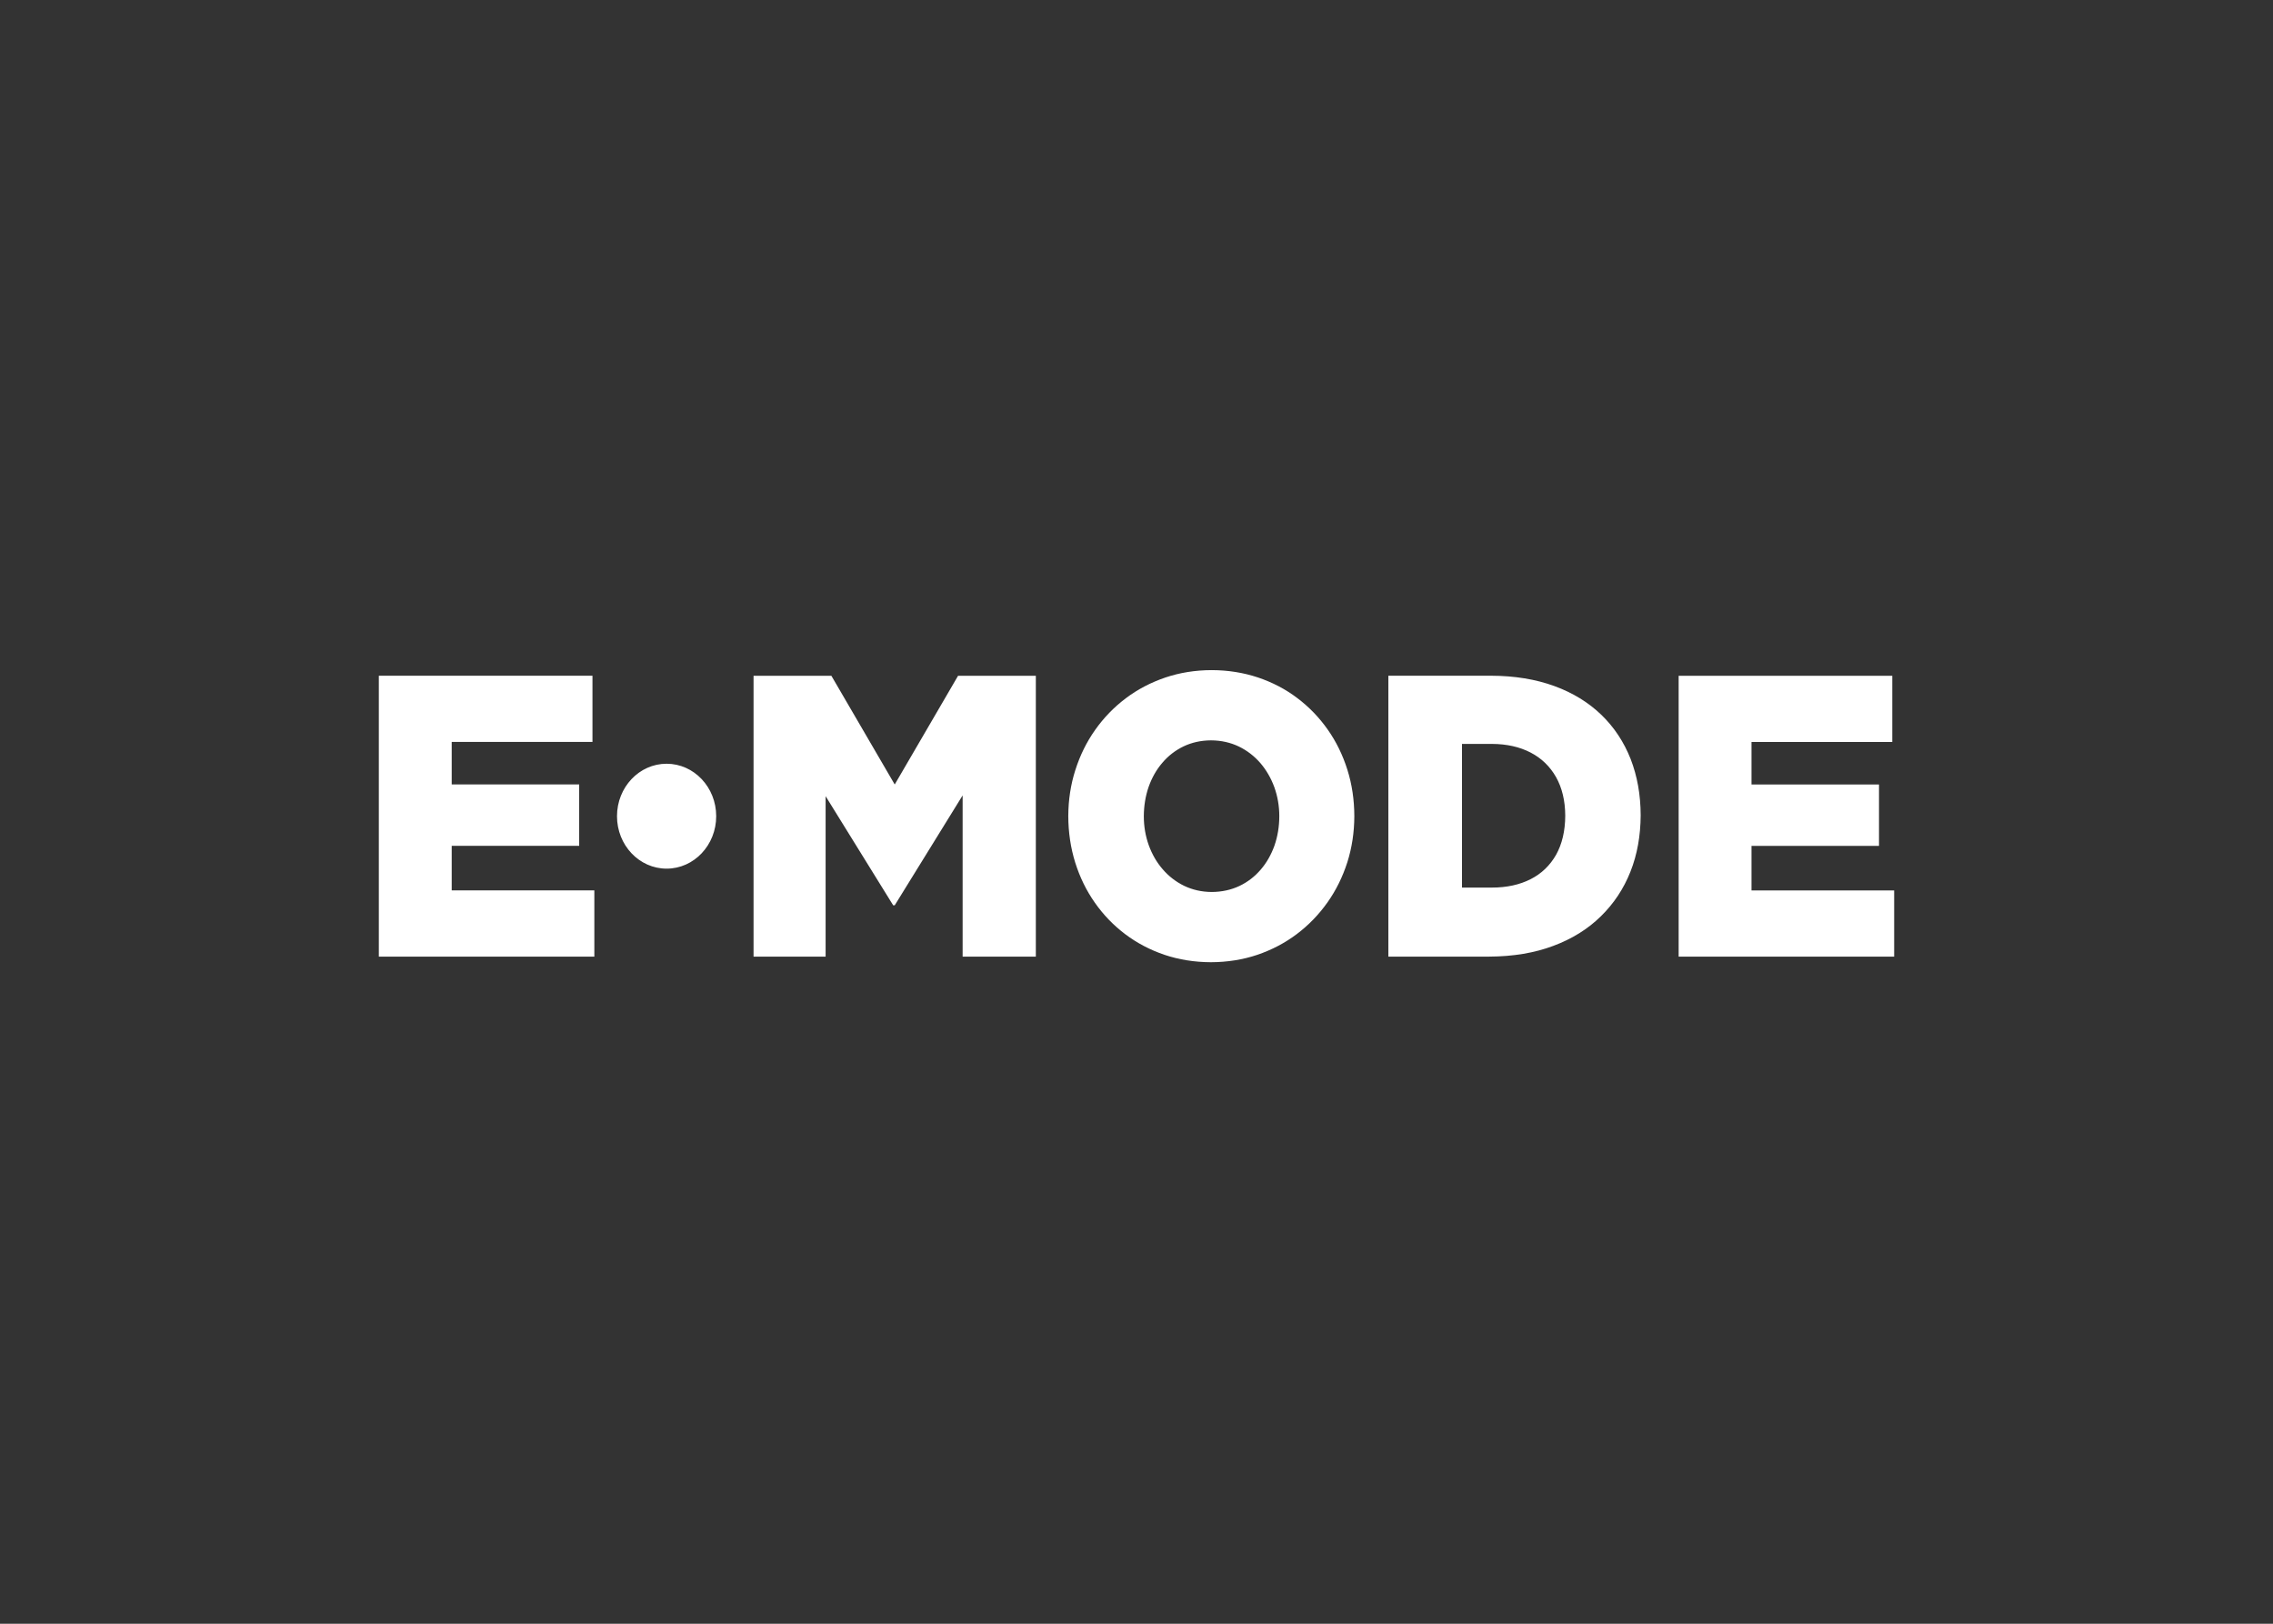 <?xml version="1.0" encoding="UTF-8"?> <svg xmlns="http://www.w3.org/2000/svg" width="168" height="120" viewBox="0 0 168 120" fill="none"><rect x="0" y="0" width="168" height="120" fill="#333333" stroke="none"/> <g clip-path="url(#clip0_112_120)"> <path fill-rule="evenodd" clip-rule="evenodd" d="M43.929 65.8H33.386V62.508H42.808V57.972H33.386V54.831H43.79V49.938H28V70.697H43.929V65.8ZM124.071 49.938V70.697H140V65.805H129.456V62.512H138.879V57.976H129.456V54.835H139.861V49.942H124.071V49.938V49.938ZM102.616 49.938V70.697H110.075C111.845 70.688 113.421 70.425 114.804 69.904C116.186 69.391 117.362 68.661 118.318 67.721C119.275 66.785 120.008 65.685 120.51 64.414C121.011 63.149 121.255 61.759 121.264 60.258C121.26 58.738 121.011 57.352 120.522 56.091C120.025 54.835 119.308 53.748 118.36 52.83C117.408 51.912 116.249 51.199 114.879 50.7C113.51 50.201 111.951 49.942 110.193 49.938H102.616V49.938ZM108.057 65.595V54.978H110.273C111.361 54.982 112.317 55.196 113.126 55.615C113.935 56.033 114.563 56.644 115.01 57.432C115.452 58.221 115.684 59.17 115.689 60.284C115.684 61.42 115.452 62.383 115.01 63.176C114.559 63.965 113.935 64.566 113.126 64.976C112.317 65.386 111.365 65.595 110.273 65.595H108.057ZM79.48 56.907C79.135 57.985 78.962 59.121 78.958 60.315C78.962 61.527 79.135 62.668 79.472 63.751C79.813 64.833 80.294 65.822 80.926 66.718C81.554 67.614 82.304 68.389 83.172 69.044C84.04 69.699 85.014 70.207 86.08 70.568C87.146 70.924 88.288 71.107 89.502 71.111C90.715 71.107 91.861 70.924 92.932 70.564C94.002 70.198 94.976 69.69 95.848 69.031C96.729 68.367 97.479 67.587 98.115 66.691C98.752 65.791 99.236 64.802 99.582 63.728C99.923 62.65 100.096 61.514 100.1 60.32C100.096 59.108 99.928 57.968 99.586 56.884C99.245 55.802 98.764 54.813 98.132 53.917C97.504 53.022 96.754 52.246 95.886 51.591C95.018 50.932 94.049 50.428 92.978 50.067C91.912 49.711 90.77 49.528 89.556 49.524C88.343 49.528 87.197 49.711 86.13 50.072C85.06 50.437 84.082 50.945 83.21 51.604C82.329 52.269 81.579 53.044 80.943 53.944C80.306 54.844 79.822 55.833 79.48 56.911V56.907V56.907ZM84.904 62.458C84.664 61.786 84.541 61.073 84.541 60.32C84.546 59.549 84.664 58.827 84.896 58.154C85.135 57.481 85.469 56.884 85.911 56.372C86.345 55.86 86.868 55.454 87.479 55.16C88.086 54.87 88.764 54.719 89.506 54.715C90.26 54.719 90.947 54.875 91.562 55.169C92.178 55.468 92.708 55.878 93.156 56.394C93.598 56.911 93.943 57.508 94.188 58.177C94.428 58.849 94.554 59.562 94.554 60.315C94.554 61.086 94.432 61.808 94.201 62.481C93.96 63.154 93.627 63.751 93.185 64.263C92.747 64.776 92.224 65.181 91.609 65.475C90.997 65.764 90.315 65.916 89.56 65.921C88.81 65.916 88.136 65.76 87.521 65.466C86.91 65.167 86.379 64.757 85.936 64.241C85.486 63.724 85.149 63.132 84.904 62.458V62.458ZM55.696 49.942V70.701H61.022V58.84L66.016 66.905H66.13L71.149 58.783V70.701H76.56V49.942H70.812L66.13 57.976L61.448 49.942H55.696V49.942ZM45.603 60.32C45.603 62.463 47.246 64.196 49.269 64.196C51.296 64.196 52.935 62.458 52.935 60.32C52.935 58.177 51.292 56.443 49.269 56.443C47.242 56.443 45.603 58.181 45.603 60.32Z" fill="white"></path> </g> <defs> <clipPath id="clip0_112_120"> <rect width="112" height="21.587" fill="white" transform="translate(28 49.524)"></rect> </clipPath> </defs> </svg> 